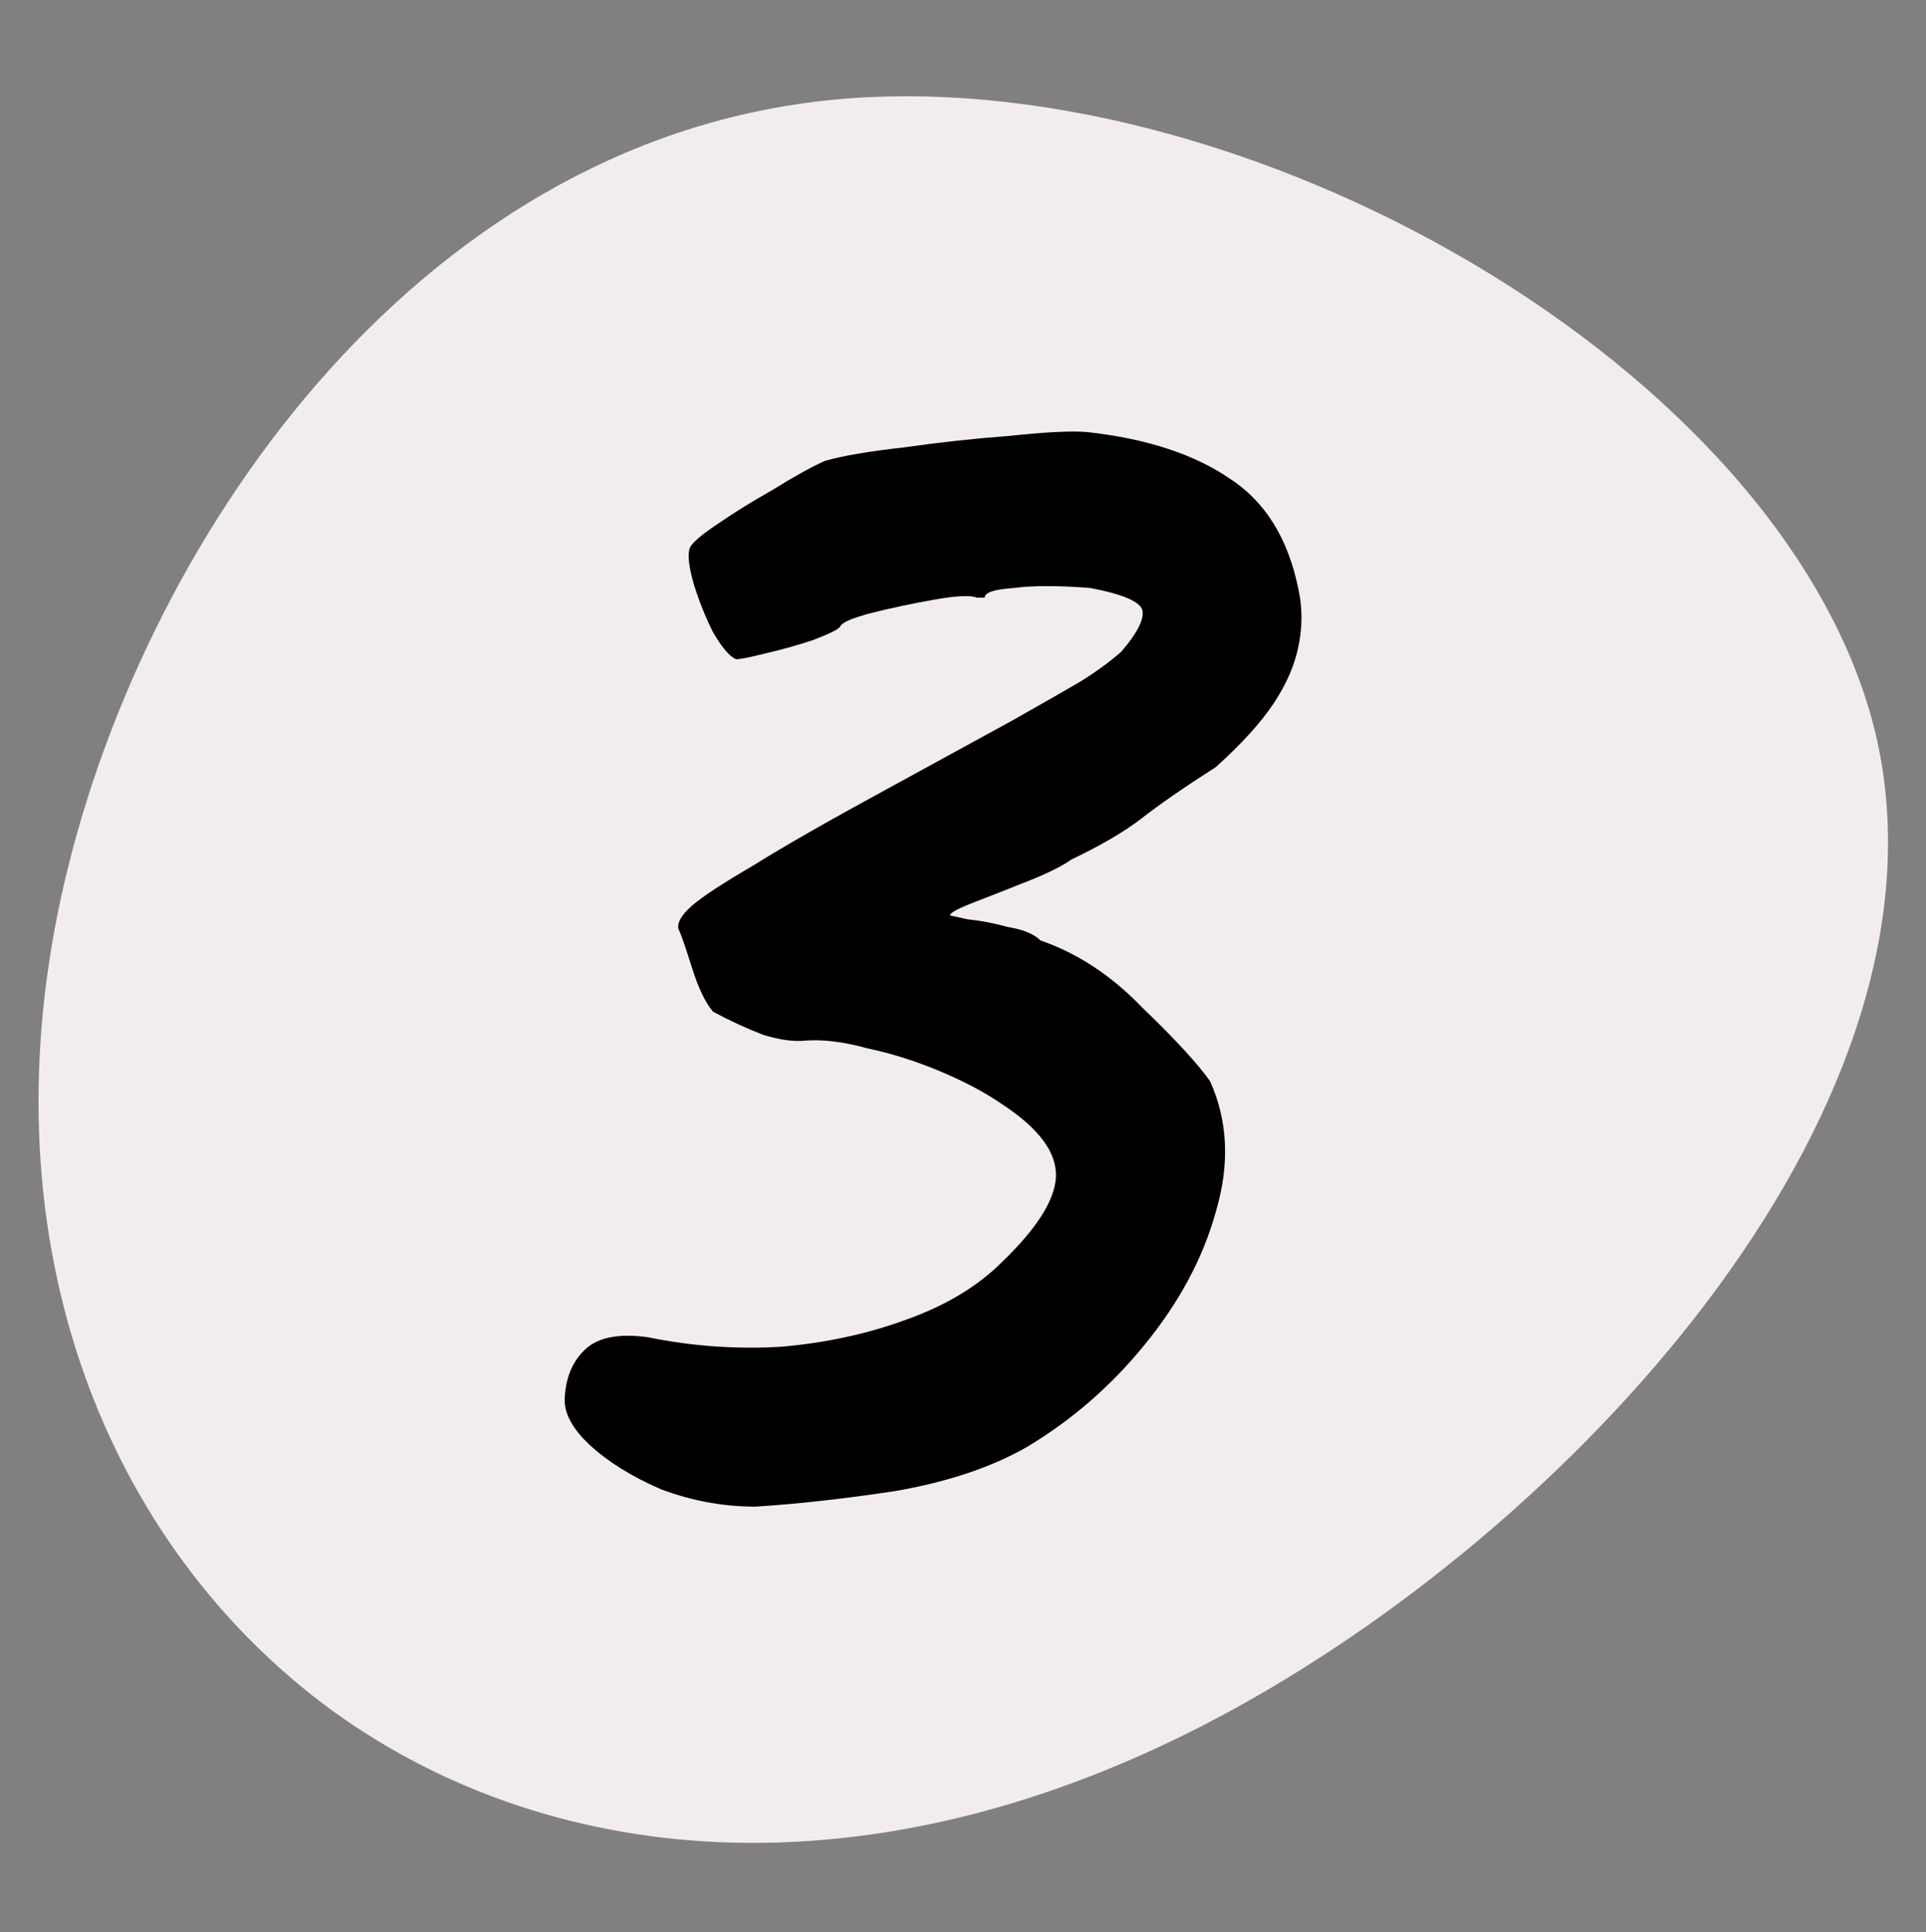 <svg xmlns="http://www.w3.org/2000/svg" fill="none" viewBox="0 0 300 301" height="301" width="300">
<rect x="0" y="0" width="300" height="301" fill="#808080" stroke="none"/>
<g clip-path="url(#clip0_11123_14751)">
<path fill="#F3ECEF" d="M292.134 114.23C305.575 171.117 247.03 236.045 192.368 266.126C137.706 296.207 86.628 291.74 51.68 266.424C16.732 240.81 -2.385 194.05 9.563 139.546C21.511 85.042 64.225 22.497 128.745 15.647C192.965 8.797 278.393 57.344 292.134 114.23Z"></path>
<path fill="black" d="M117.671 234.7C112.671 234.7 107.771 233.8 102.971 232C98.371 230 94.671 227.7 91.871 225.1C89.071 222.5 87.771 220 87.971 217.6C88.171 214.4 89.271 211.9 91.271 210.1C93.271 208.3 96.471 207.7 100.871 208.3C107.671 209.7 114.571 210.2 121.571 209.8C128.571 209.2 135.071 207.8 141.071 205.6C147.271 203.4 152.271 200.4 156.071 196.6C161.471 191.4 164.271 187 164.471 183.4C164.671 179.6 161.871 175.8 156.071 172C153.471 170.2 150.271 168.5 146.471 166.9C142.671 165.3 138.871 164.1 135.071 163.3C131.471 162.3 128.271 161.9 125.471 162.1C123.671 162.3 121.471 162 118.871 161.2C116.271 160.2 113.671 159 111.071 157.6C109.871 156.2 108.771 153.9 107.771 150.7C106.771 147.5 106.071 145.5 105.671 144.7C105.471 143.7 106.171 142.5 107.771 141.1C109.371 139.7 112.571 137.6 117.371 134.8C122.171 131.8 129.171 127.8 138.371 122.8C146.771 118.2 153.171 114.7 157.571 112.3C162.171 109.7 165.671 107.7 168.071 106.3C170.671 104.7 172.871 103.1 174.671 101.5C177.071 98.7 178.171 96.6 177.971 95.2C177.771 93.8 175.071 92.6 169.871 91.6C164.871 91.2 160.871 91.2 157.871 91.6C154.871 91.8 153.371 92.3 153.371 93.1C153.371 93.1 153.271 93.1 153.071 93.1C153.071 93.1 152.771 93.1 152.171 93.1C151.171 92.7 148.971 92.8 145.571 93.4C142.171 94 138.871 94.7 135.671 95.5C132.671 96.3 131.071 97 130.871 97.6C130.671 98 129.271 98.7 126.671 99.7C124.271 100.5 121.771 101.2 119.171 101.8C116.771 102.4 115.271 102.7 114.671 102.7C113.671 102.3 112.471 100.9 111.071 98.5C109.871 96.1 108.871 93.6 108.071 91C107.271 88.2 107.071 86.3 107.471 85.3C107.871 84.5 109.271 83.3 111.671 81.7C114.271 79.9 117.171 78.1 120.371 76.3C123.571 74.3 126.271 72.8 128.471 71.8C131.271 71 135.371 70.3 140.771 69.7C146.371 68.9 151.871 68.3 157.271 67.9C162.871 67.3 166.871 67.1 169.271 67.3C178.471 68.3 185.871 70.7 191.471 74.5C197.071 78.1 200.671 83.9 202.271 91.9C202.871 94.7 202.871 97.6 202.271 100.6C201.671 103.6 200.371 106.6 198.371 109.6C196.371 112.6 193.371 115.9 189.371 119.5C184.371 122.7 180.471 125.4 177.671 127.6C175.071 129.6 171.471 131.7 166.871 133.9C165.471 134.9 163.271 136 160.271 137.2C157.271 138.4 154.471 139.5 151.871 140.5C149.271 141.5 147.971 142.2 147.971 142.6C147.971 142.6 148.871 142.8 150.671 143.2C152.671 143.4 154.771 143.8 156.971 144.4C159.371 144.8 161.071 145.5 162.071 146.5C167.871 148.5 173.171 152 177.971 157C182.971 161.8 186.471 165.6 188.471 168.4C191.271 174.6 191.571 181.4 189.371 188.8C187.371 196 183.671 202.9 178.271 209.5C173.071 215.9 166.971 221.2 159.971 225.4C154.371 228.6 147.471 230.9 139.271 232.3C131.271 233.5 124.071 234.3 117.671 234.7Z"></path>
</g>
<defs>
<clipPath id="clip0_11123_14751">
<rect transform="translate(0 0.531)" fill="white" height="300" width="300"></rect>
</clipPath>
</defs>
</svg>

